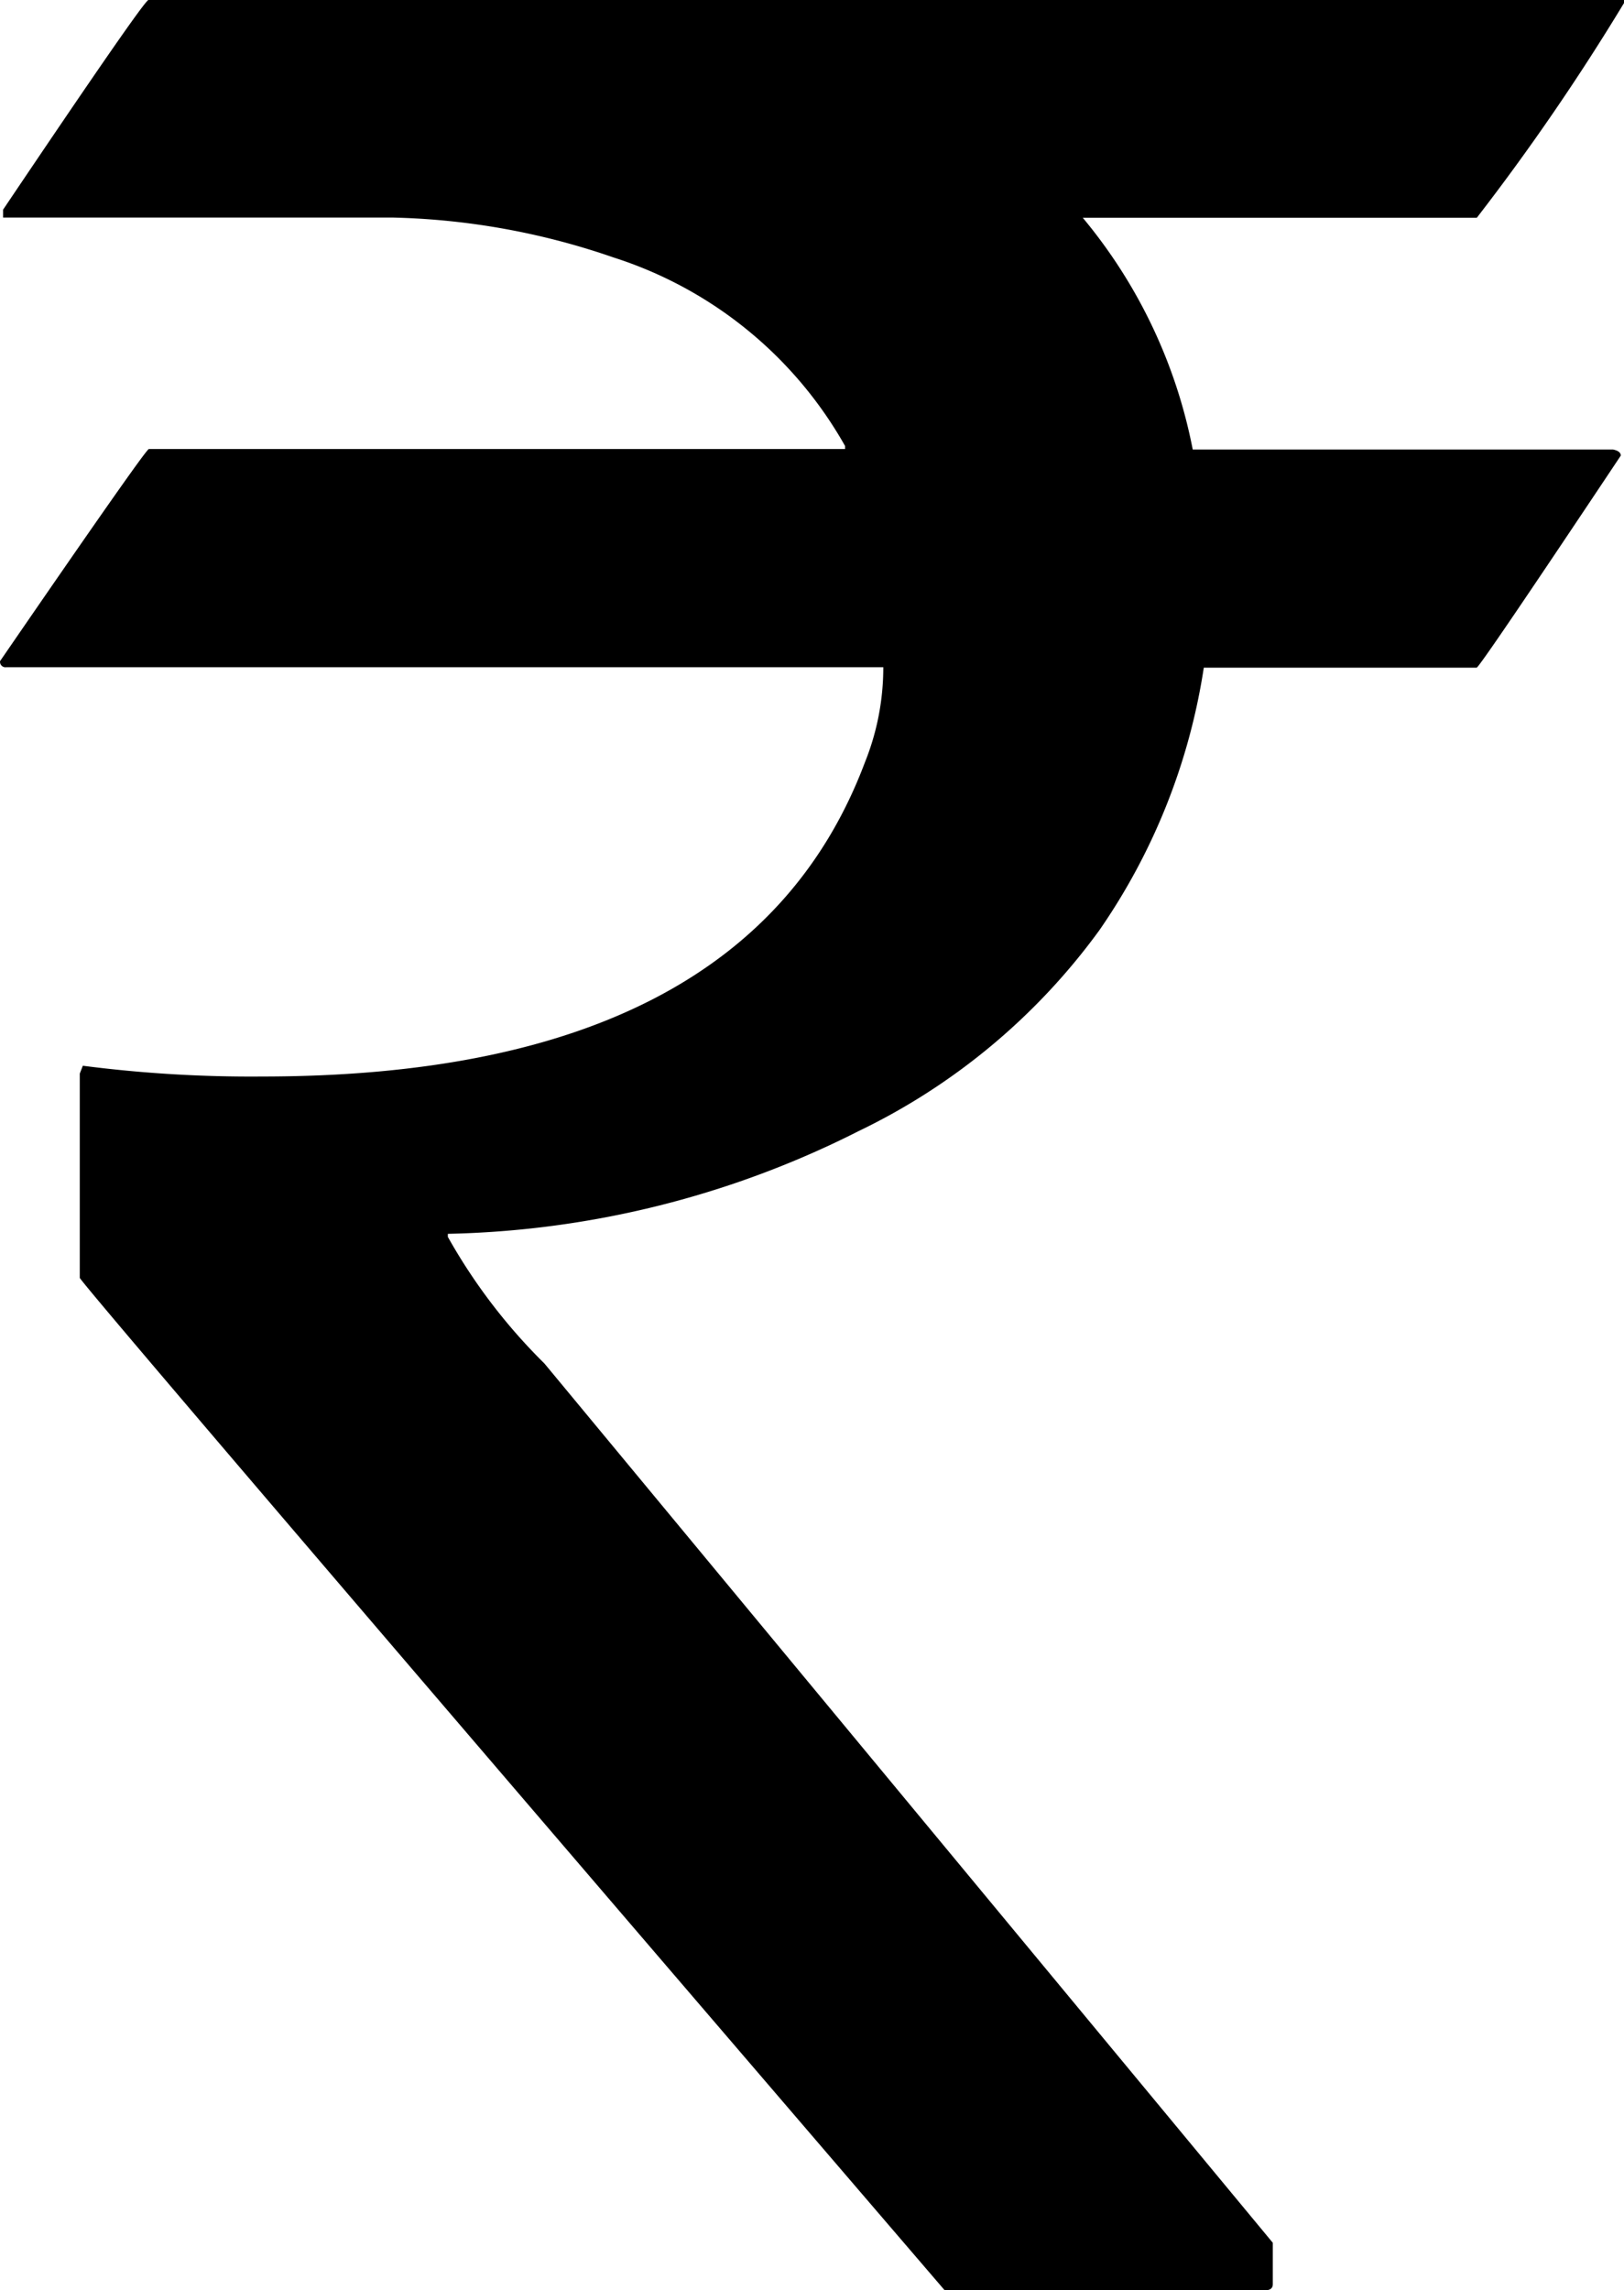 <svg xmlns="http://www.w3.org/2000/svg" width="20.684" height="29.16" viewBox="0 0 20.684 29.16">
  <path id="Path_58796" data-name="Path 58796" d="M1.5-29.16H20.293v.039a29.139,29.139,0,0,1-1.875,2.734H13.4A6.557,6.557,0,0,1,14.8-23.437h5.352q.1.02.1.078-1.8,2.7-1.836,2.7H14.941a7.974,7.974,0,0,1-1.328,3.34,8.161,8.161,0,0,1-3.066,2.559,12.125,12.125,0,0,1-5.234,1.309v.039A7.238,7.238,0,0,0,6.543-11.8L15.82-.605v.527q0,.078-.1.078H11.641Q.625-12.832.625-12.891v-2.6l.039-.1a16.7,16.7,0,0,0,2.285.137q6.172,0,7.676-4a3.232,3.232,0,0,0,.234-1.211H-.312a.069.069,0,0,1-.078-.078q1.855-2.7,1.895-2.7h8.867v-.039a5.2,5.2,0,0,0-2.949-2.4,9.206,9.206,0,0,0-2.812-.508H-.352v-.1Q1.445-29.16,1.5-29.16Z" transform="translate(0.391 29.16)"/>
</svg>
